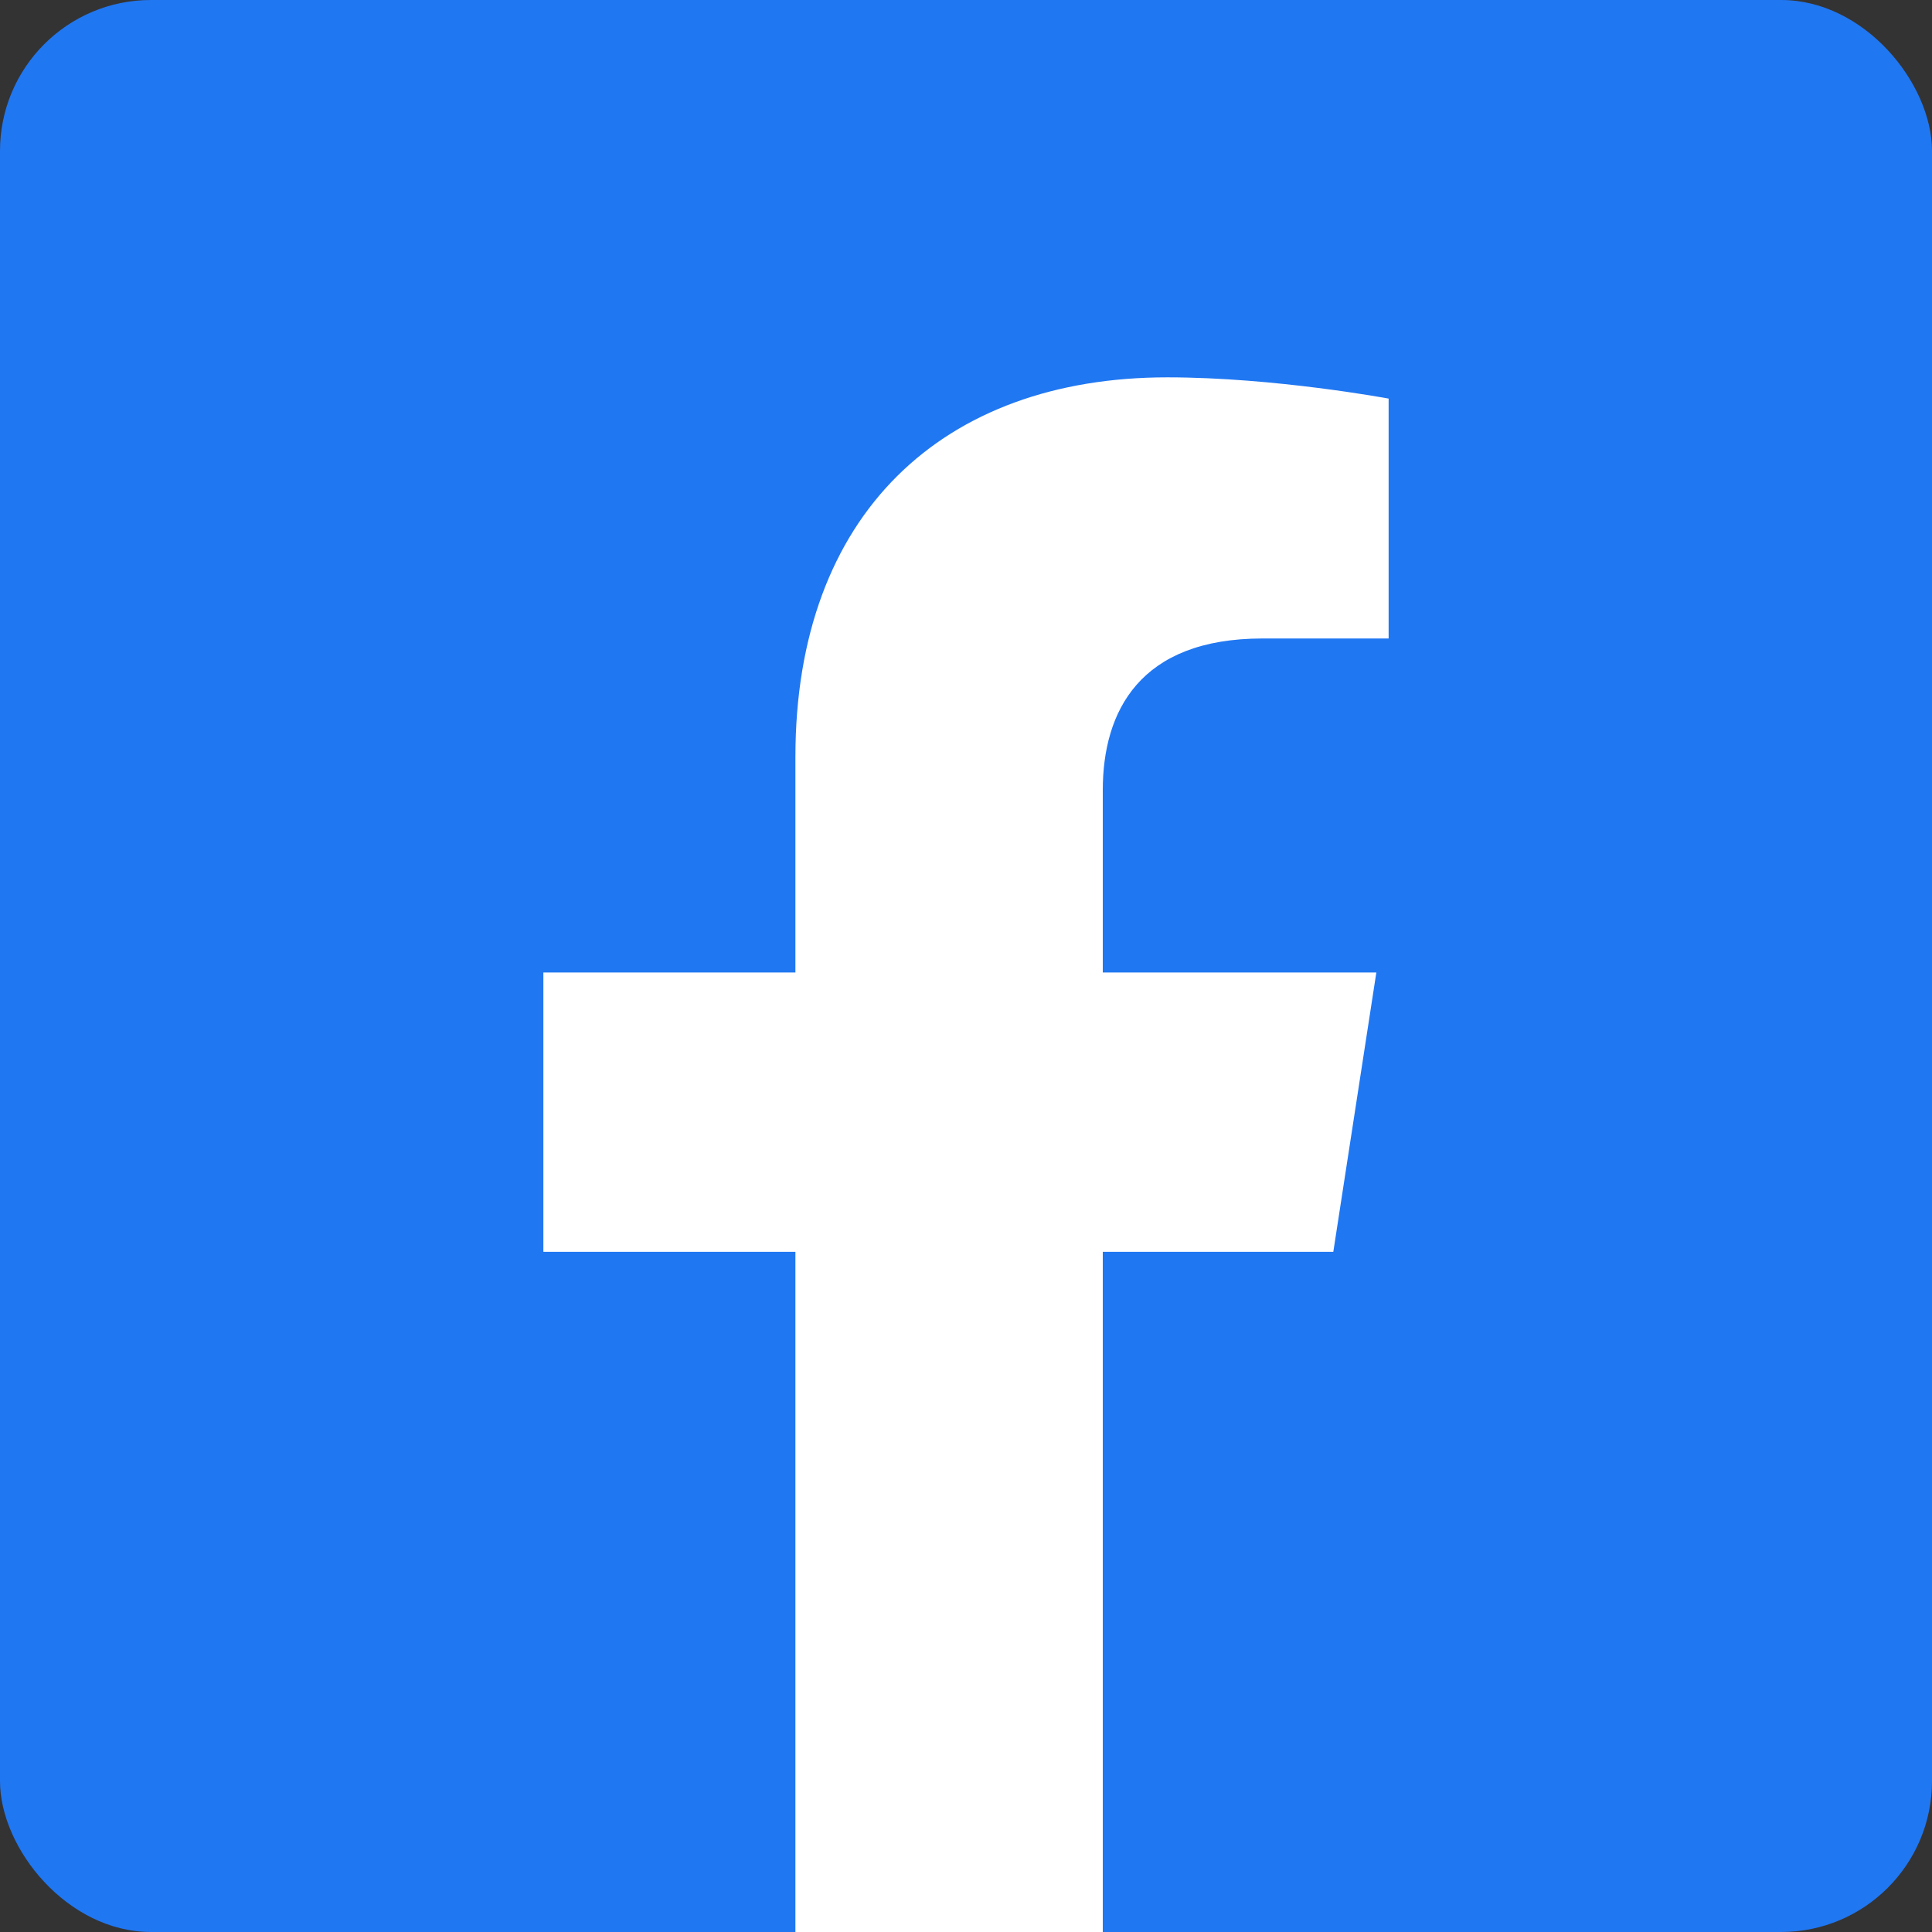 <svg width="128" height="128" viewBox="0 0 128 128" fill="none" xmlns="http://www.w3.org/2000/svg" style="color: rgb(0, 0, 238);">
            <rect x="0" y="0" width="128" height="128" fill="#333333" stroke="none"/>
            <rect width="128" height="128" rx="10" fill="rgb(32, 119, 242)"></rect>
            <path d="M88.335 82.938L91.186 64.43H73.062V52.359C73.062 47.129 75.505 42.301 83.651 42.301H92V26.408C92 26.408 84.466 25 77.338 25C62.473 25 52.698 34.053 52.698 50.147V64.43H36V82.938H52.698V128H73.062V82.938H88.335Z" fill="rgb(255, 255, 255)"></path>
            </svg>